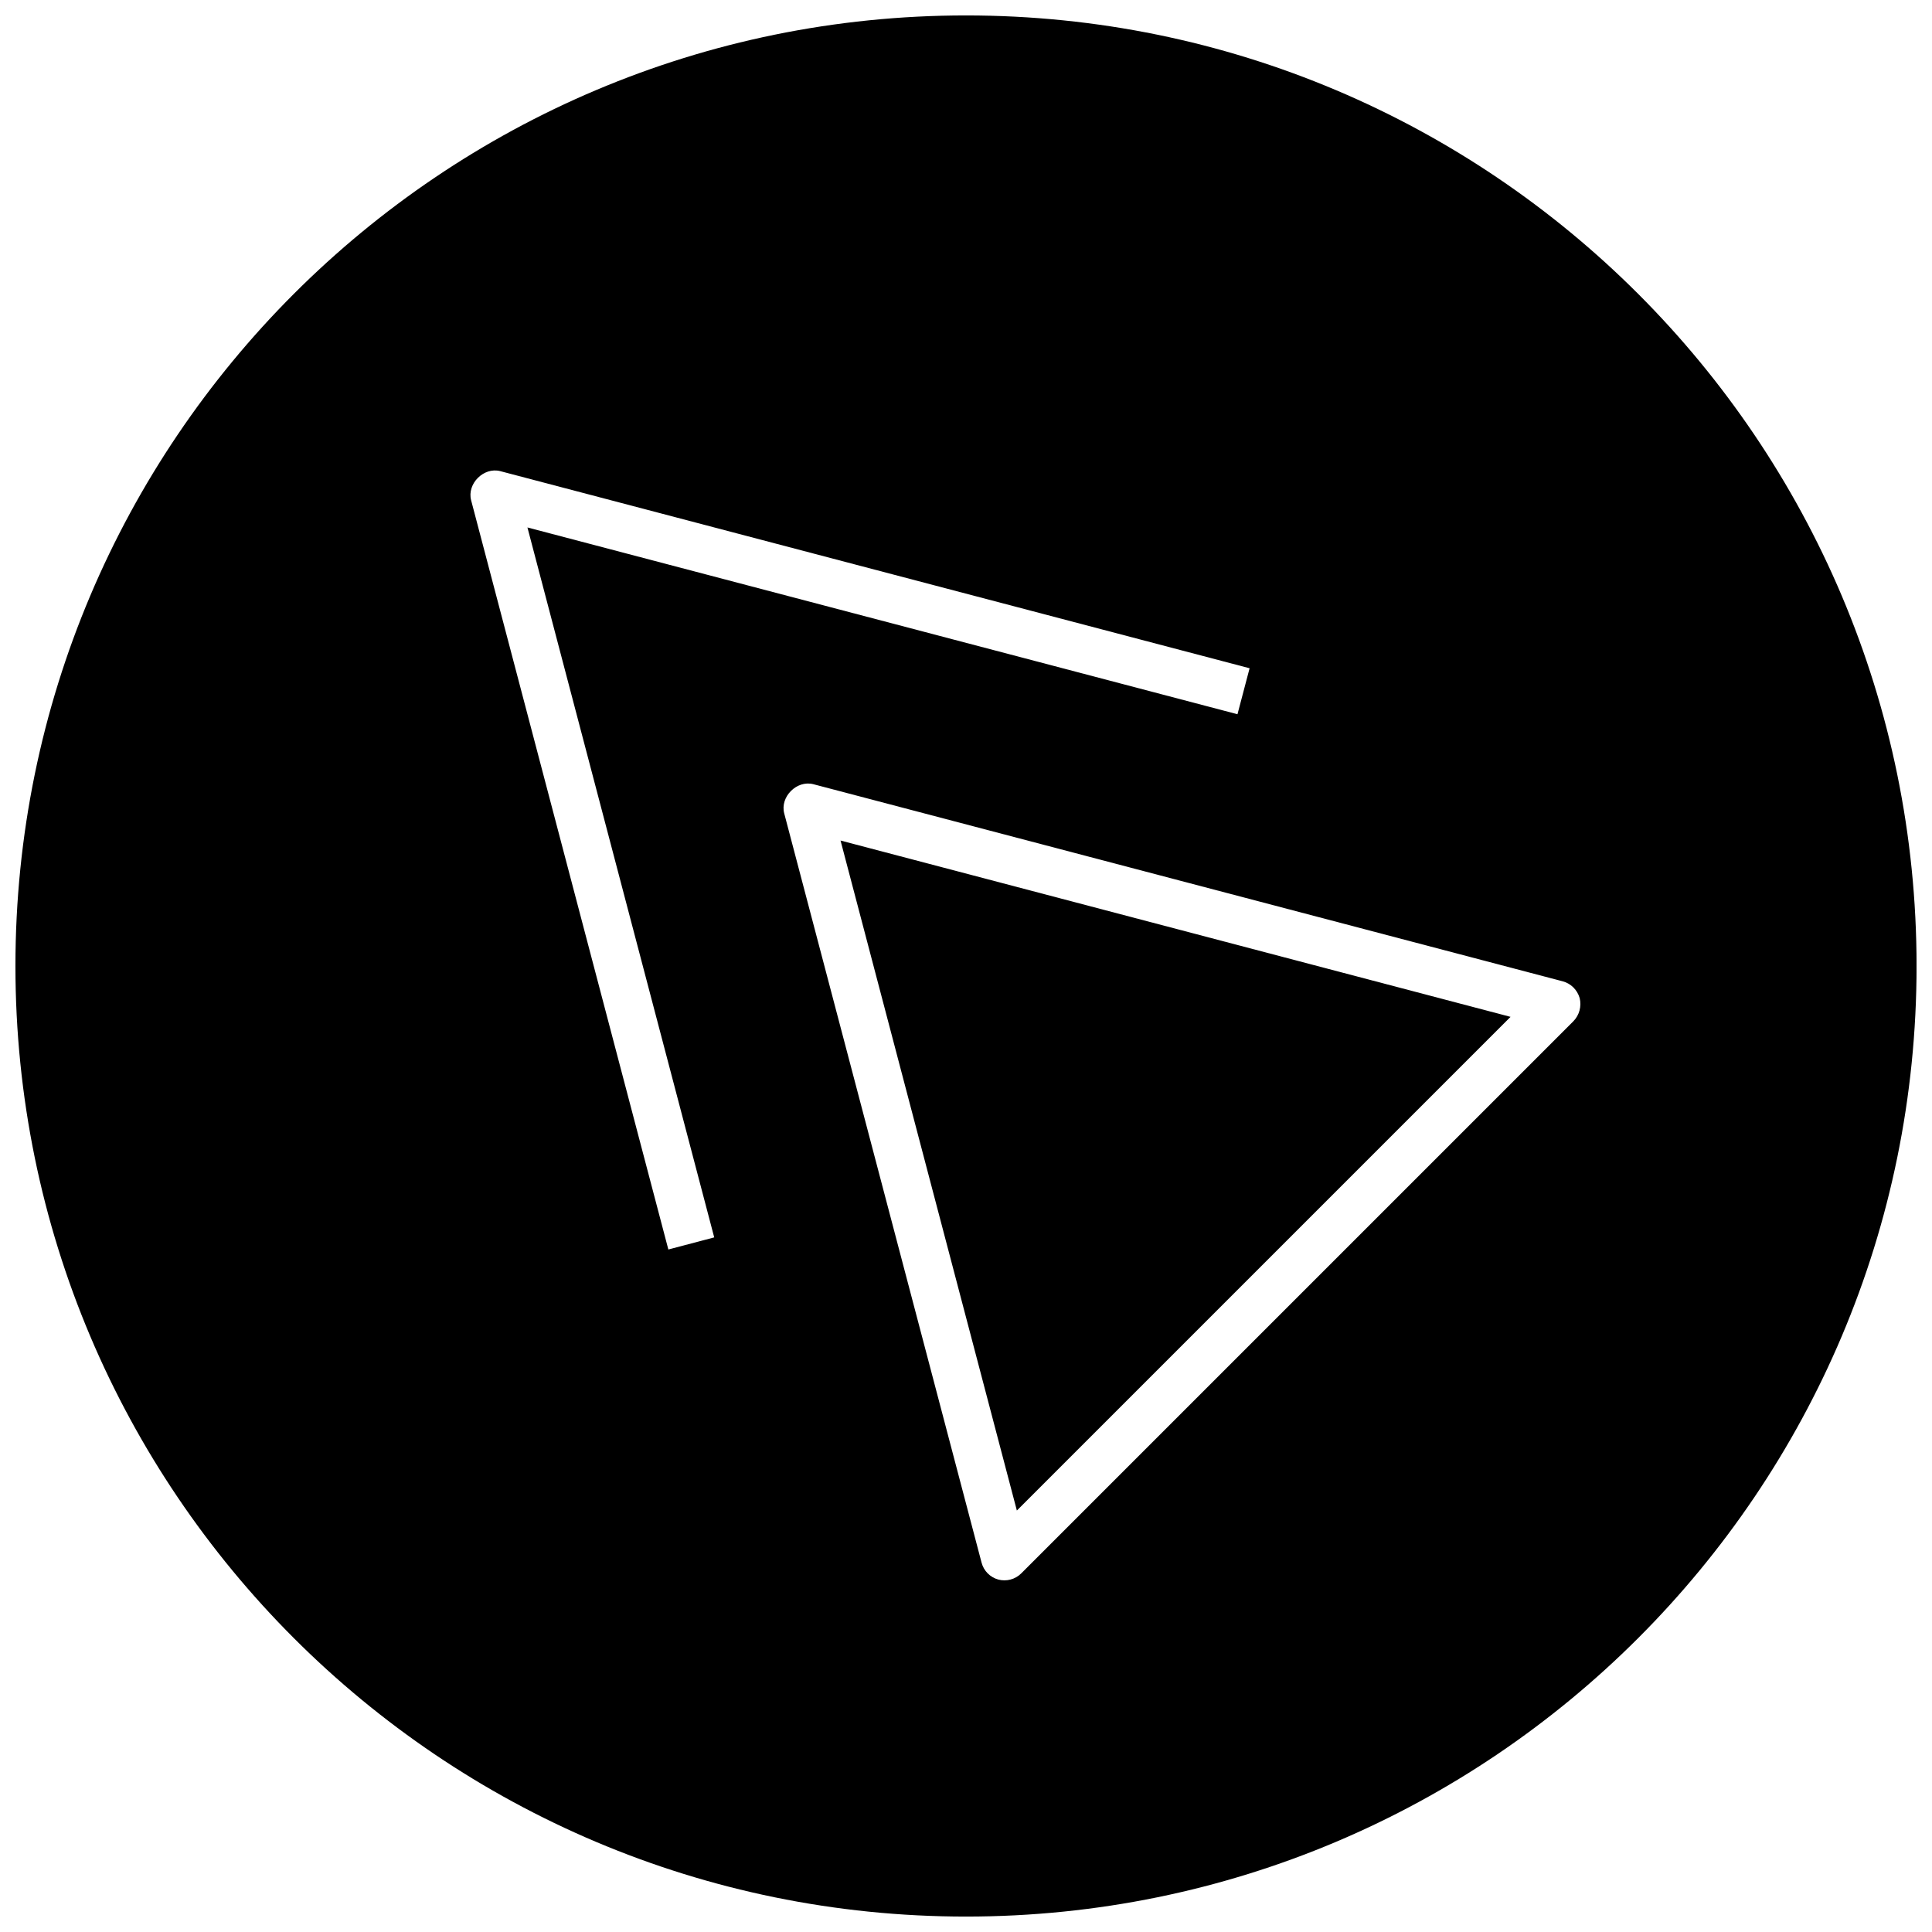 <?xml version="1.0" encoding="UTF-8"?>
<!-- Uploaded to: SVG Repo, www.svgrepo.com, Generator: SVG Repo Mixer Tools -->
<svg width="800px" height="800px" version="1.1" viewBox="144 144 512 512" xmlns="http://www.w3.org/2000/svg">
 <defs>
  <clipPath id="a">
   <path d="m148.09 148.09h503.81v503.81h-503.81z"/>
  </clipPath>
 </defs>
 <path d="m413.48 544.31 130.83-130.83-177.56-46.73z"/>
 <g clip-path="url(#a)">
  <path d="m400 148.09c-139.12 0-251.91 112.79-251.91 251.91 0 139.11 112.79 251.91 251.91 251.91 139.11 0 251.91-112.79 251.91-251.91-0.004-139.12-112.79-251.91-251.91-251.91zm-78.879 327.04-52.27-198.56c-1.133-4.379 3.336-8.848 7.715-7.715l198.59 52.238-3.211 12.188-188.17-49.5 49.5 188.14zm239.84-60.488-146.32 146.32c-1.605 1.605-3.938 2.203-6.078 1.637-2.172-0.598-3.871-2.297-4.441-4.504l-52.301-198.56c-1.133-4.375 3.34-8.848 7.715-7.715l198.59 52.238c2.172 0.566 3.871 2.266 4.504 4.441 0.535 2.203-0.094 4.535-1.668 6.141z"/>
 </g>
</svg>